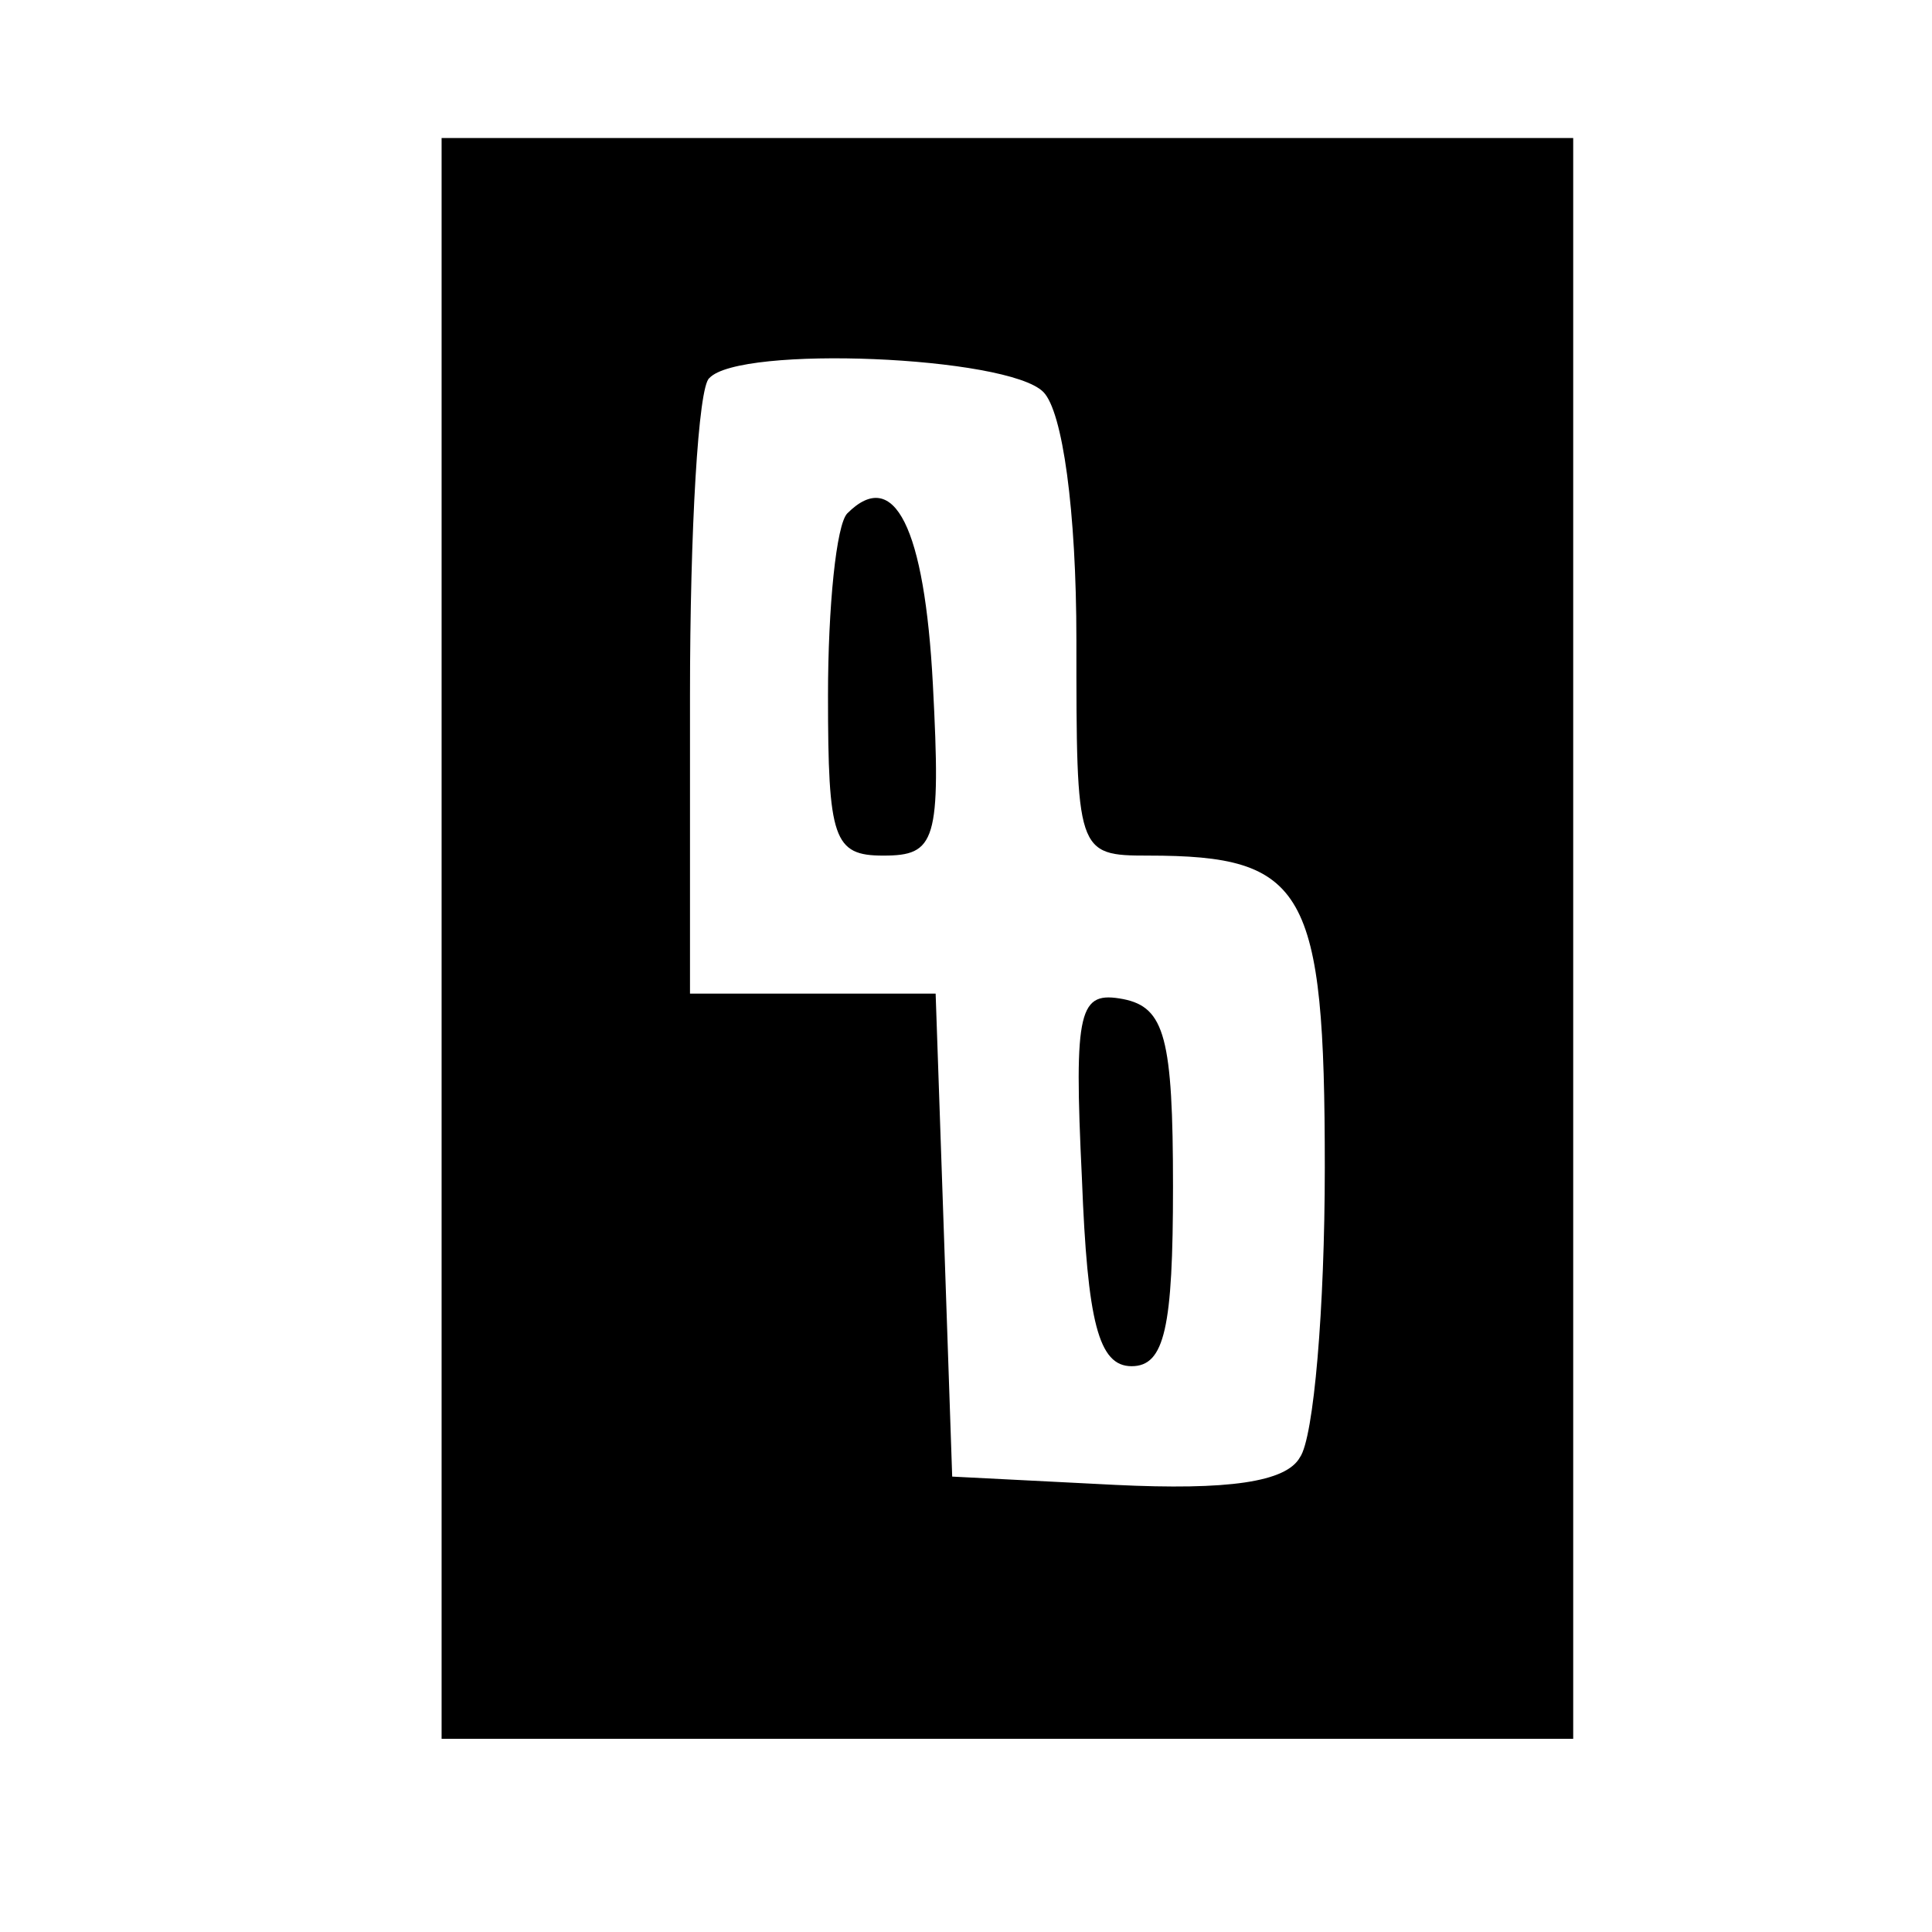<?xml version="1.0" standalone="no"?>
<!DOCTYPE svg PUBLIC "-//W3C//DTD SVG 20010904//EN"
 "http://www.w3.org/TR/2001/REC-SVG-20010904/DTD/svg10.dtd">
<svg version="1.0" xmlns="http://www.w3.org/2000/svg"
 width="70pt" height="70pt" viewBox="0 0 70 70"
 preserveAspectRatio="xMidYMid meet">
<g transform="translate(0,70) scale(0.1,-0.1)"
fill="#000000" stroke="none">
<path d="M160 360 l0 -290 205 0 205 0 0 290 0 290 -205 0 -205 0 0 -290z
m218 198 c7 -7 12 -43 12 -90 0 -77 0 -78 26 -78 57 0 64 -12 64 -113 0 -51
-4 -98 -9 -105 -5 -9 -26 -12 -67 -10 l-59 3 -3 88 -3 87 -44 0 -45 0 0 108
c0 60 3 112 7 115 11 12 108 8 121 -5z"/>
<path d="M307 514 c-4 -4 -7 -34 -7 -66 0 -52 2 -58 20 -58 19 0 21 5 18 62
-3 57 -14 79 -31 62z"/>
<path d="M392 273 c2 -52 6 -68 18 -68 12 0 15 14 15 65 0 54 -3 65 -18 68
-16 3 -18 -3 -15 -65z"/>
</g>
</svg>
